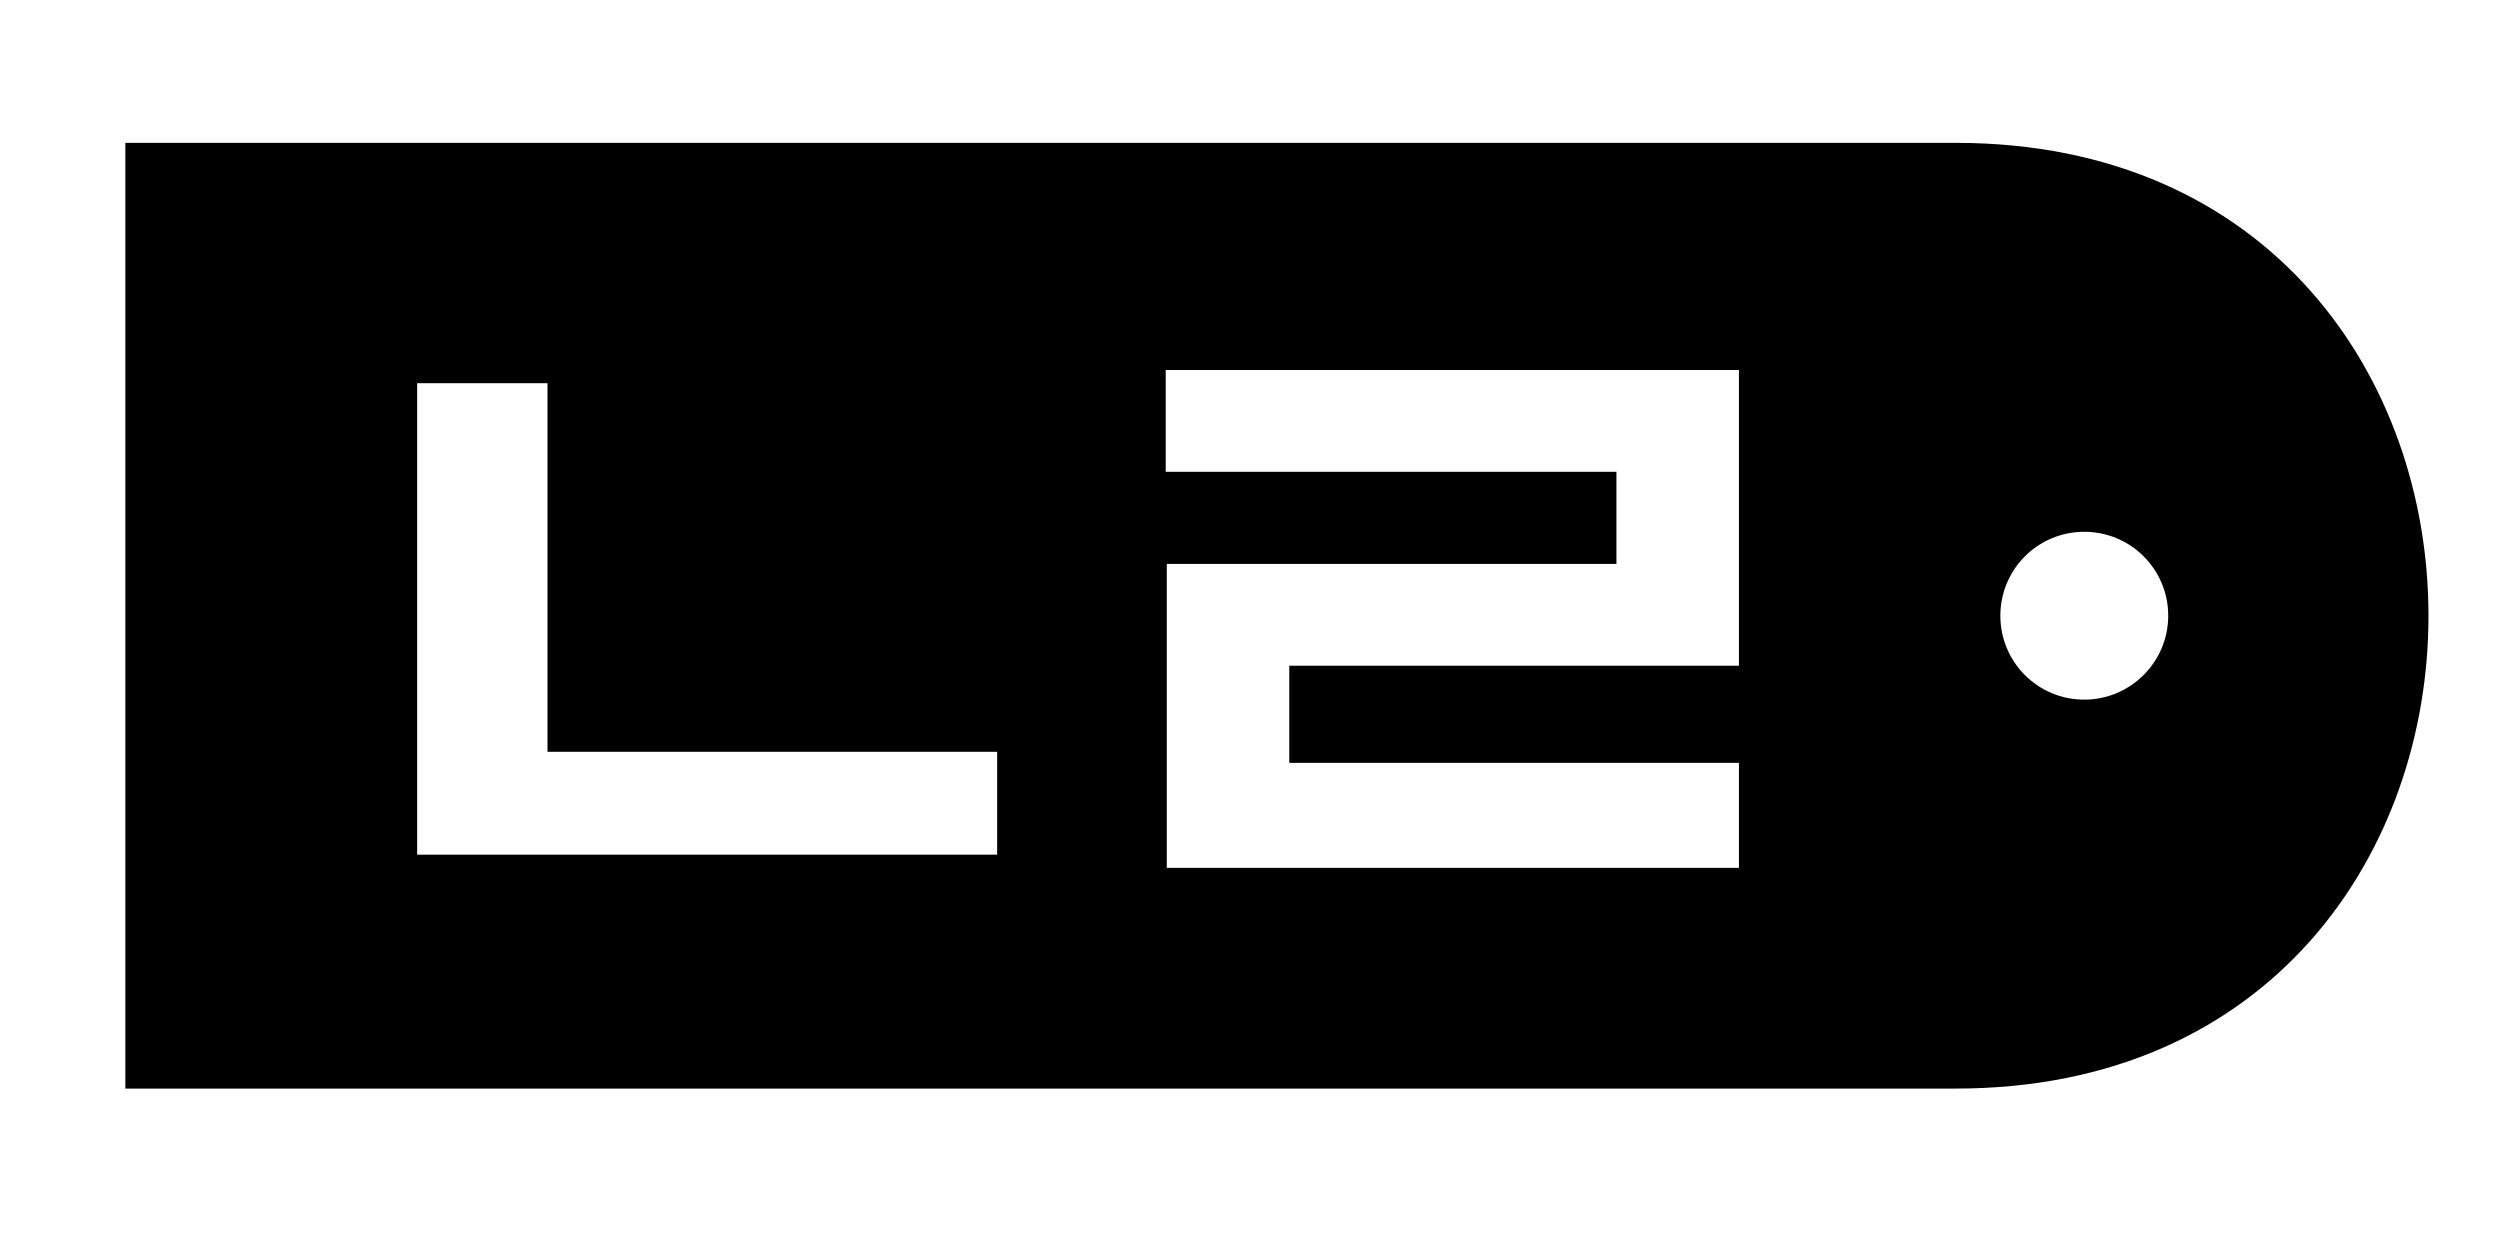 <?xml version="1.0" encoding="utf-8"?>
<!-- Generator: Adobe Illustrator 24.3.0, SVG Export Plug-In . SVG Version: 6.00 Build 0)  -->
<svg version="1.1" id="레이어_1" xmlns="http://www.w3.org/2000/svg" xmlns:xlink="http://www.w3.org/1999/xlink" x="0px"
	 y="0px" viewBox="0 0 70 35" style="enable-background:new 0 0 70 35;" xml:space="preserve">
<path d="M54.76,4C37.68,4,20.6,4,3.51,4c0,8.83,0,17.65,0,26.48c17.08,0,34.17,0,51.25,0C72.41,30.48,72.41,4,54.76,4z M27.92,23.93
	H11.68v-13.2h3.65v10.32h12.59V23.93z M48.69,18.64H36.1v2.72h12.59v2.94H32.67v-8.51h12.59v-2.58H32.64v-2.85h16.05V18.64z
	 M58.36,19.59c-1.3,0-2.35-1.05-2.35-2.35c0-1.3,1.05-2.35,2.35-2.35s2.35,1.05,2.35,2.35C60.71,18.54,59.65,19.59,58.36,19.59z"/>
</svg>

